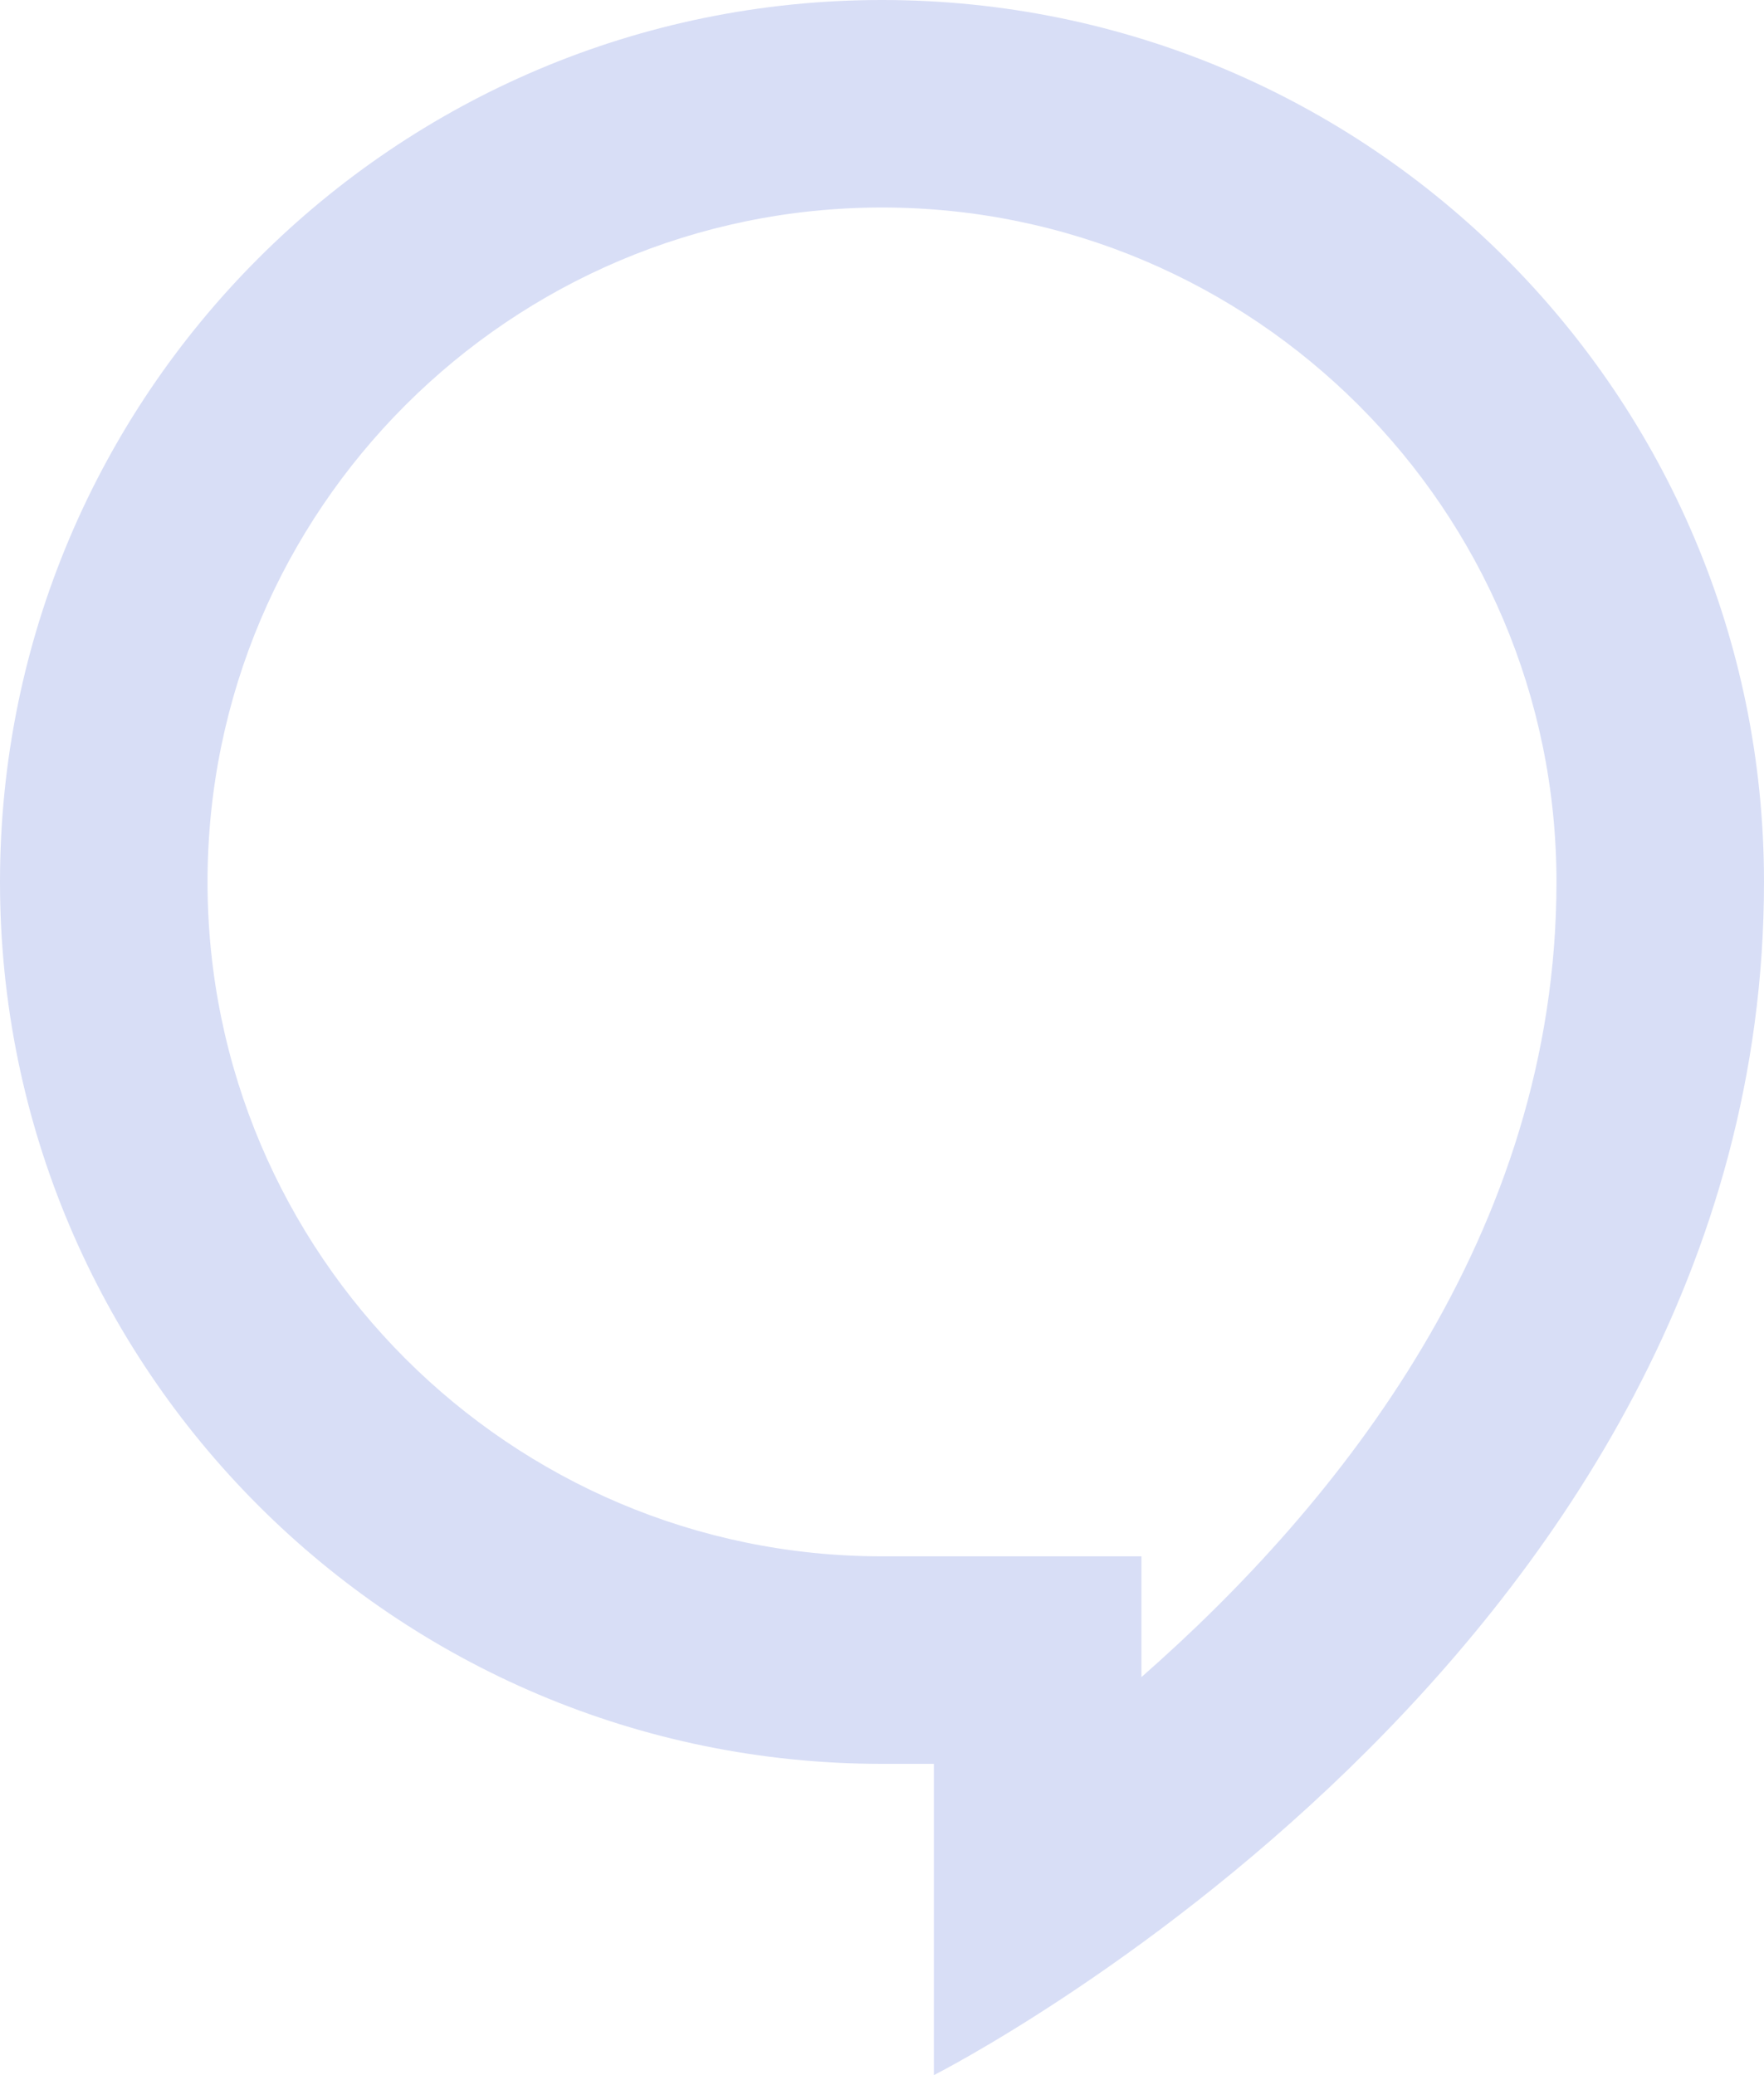 <?xml version="1.0" encoding="UTF-8" standalone="no"?><svg xmlns="http://www.w3.org/2000/svg" xmlns:xlink="http://www.w3.org/1999/xlink" fill="#d8def6" height="20" preserveAspectRatio="xMidYMid meet" version="1" viewBox="4.0 2.0 17.0 20.0" width="17" zoomAndPan="magnify"><g id="change1_1"><path d="M12.5,4c3.584,0,6.5,2.916,6.5,6.5c0,3.397-2.112,6.008-4,7.664V17h-2h-0.5C8.916,17,6,14.084,6,10.5 S8.916,4,12.5,4 M12.5,2C7.806,2,4,5.806,4,10.5c0,4.694,3.806,8.5,8.5,8.5c0.167,0,0.5,0,0.5,0v3c0,0,8-4.042,8-11.5 C21,5.806,17.194,2,12.5,2L12.5,2z" fill="inherit"/></g></svg>